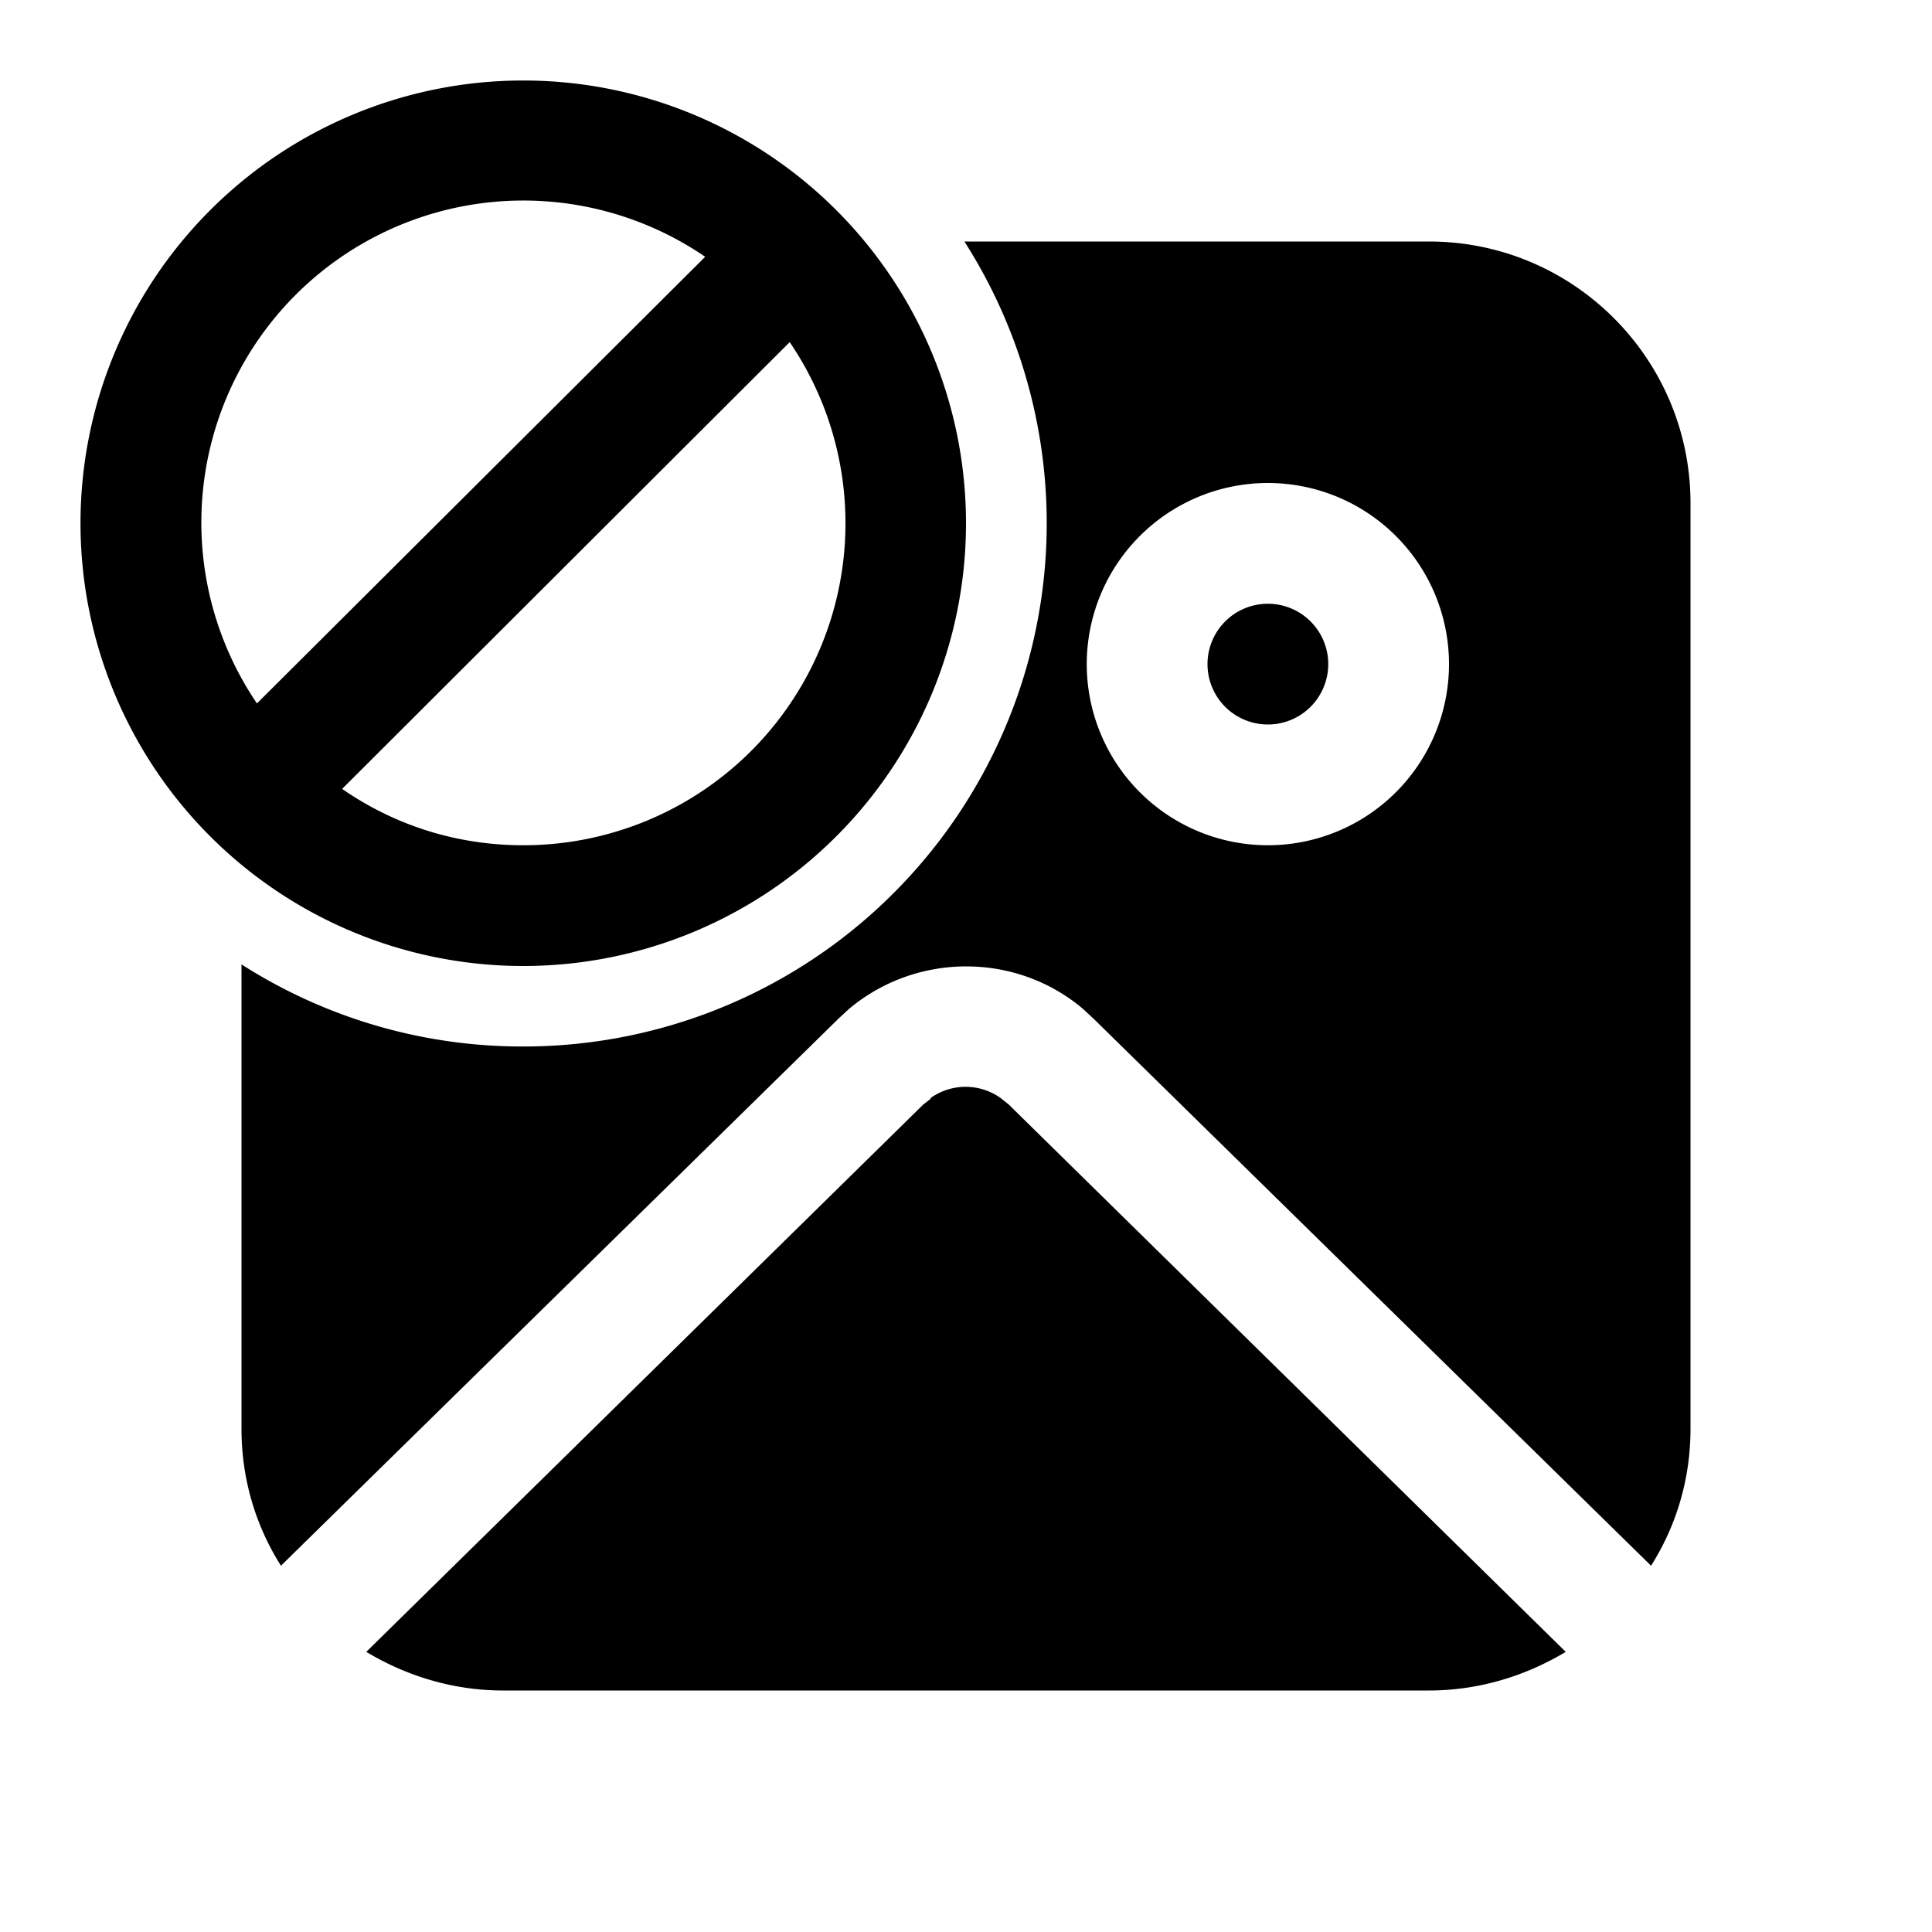 <svg fill="currentColor" viewBox="0 0 24 24"><path d="M6.5 12a5.5 5.5 0 1 0 0-11 5.5 5.5 0 0 0 0 11Zm0-1.5c-.83 0-1.6-.25-2.25-.7l5.56-5.55a4 4 0 0 1-3.3 6.25ZM3.2 8.75a4 4 0 0 1 5.56-5.56L3.18 8.75Zm13.3-.5a.75.75 0 1 0-1.5 0 .75.75 0 0 0 1.5 0ZM6.5 13a6.5 6.5 0 0 0 5.48-10h5.77C19.55 3 21 4.46 21 6.25v11.5c0 .63-.18 1.21-.49 1.7l-6.93-6.8-.13-.12c-.83-.7-2.06-.7-2.9 0l-.13.12-6.93 6.8c-.31-.49-.49-1.07-.49-1.7v-5.77A6.47 6.47 0 0 0 6.5 13Zm7-4.75a2.25 2.25 0 1 0 4.5 0 2.25 2.25 0 0 0-4.5 0Zm-1.94 5.4-.09.07-6.92 6.8c.5.3 1.08.48 1.7.48h11.5c.62 0 1.2-.18 1.7-.48l-6.92-6.8-.1-.08a.75.75 0 0 0-.87 0Z"/></svg>